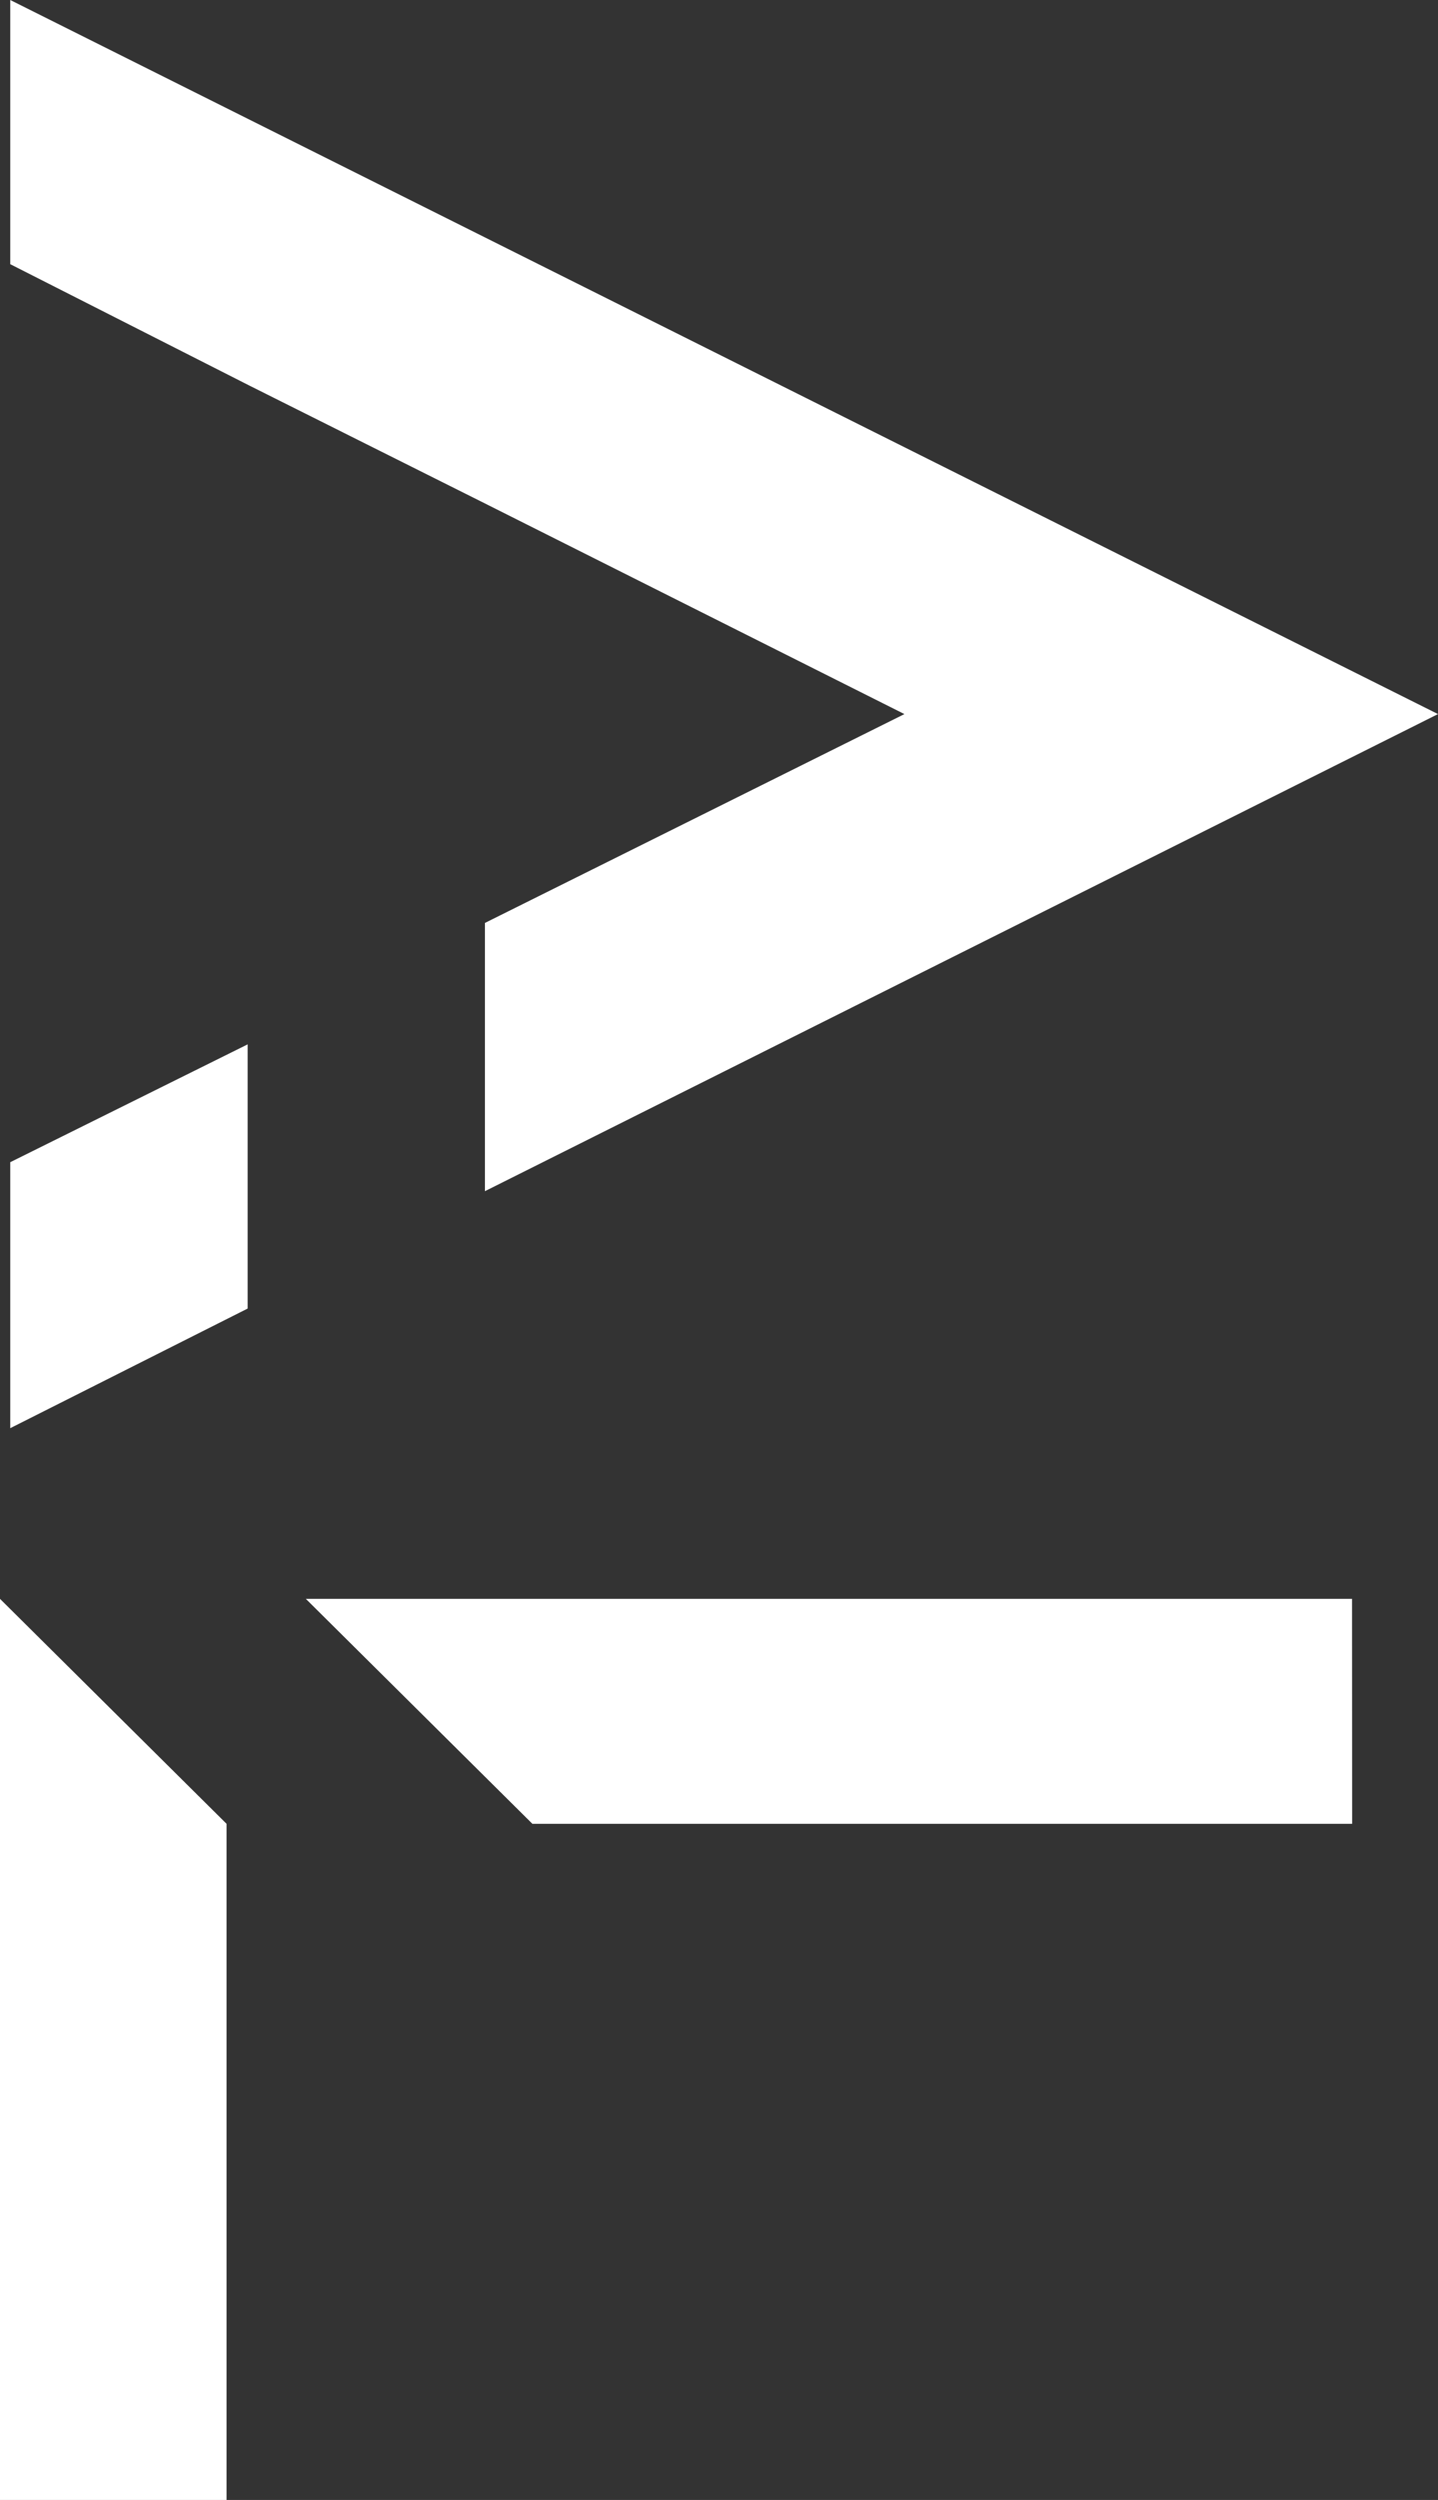 <svg xmlns="http://www.w3.org/2000/svg" viewBox="0 0 120.6 209.6"><rect x="0" y="0" width="120.6" height="209.6" fill="#333333" stroke="none"/><defs><style>.cls-1{fill:#fff;}</style></defs><title>digital-letters-p3</title><g id="Layer_2" data-name="Layer 2"><g id="DIGITAL"><path class="cls-1" d="M20.92,32.33.86,22.15V0L120.6,59.87l-79.93,40V77.38L75.85,59.87,40.67,42.21ZM.86,119.74V97.44l19.91-9.88v22.15Z"/><path class="cls-1" d="M19,209.6H0V134.05l19,18.86Zm94.4-56.69H44.65l-19-18.86h87.74Z"/></g></g></svg>